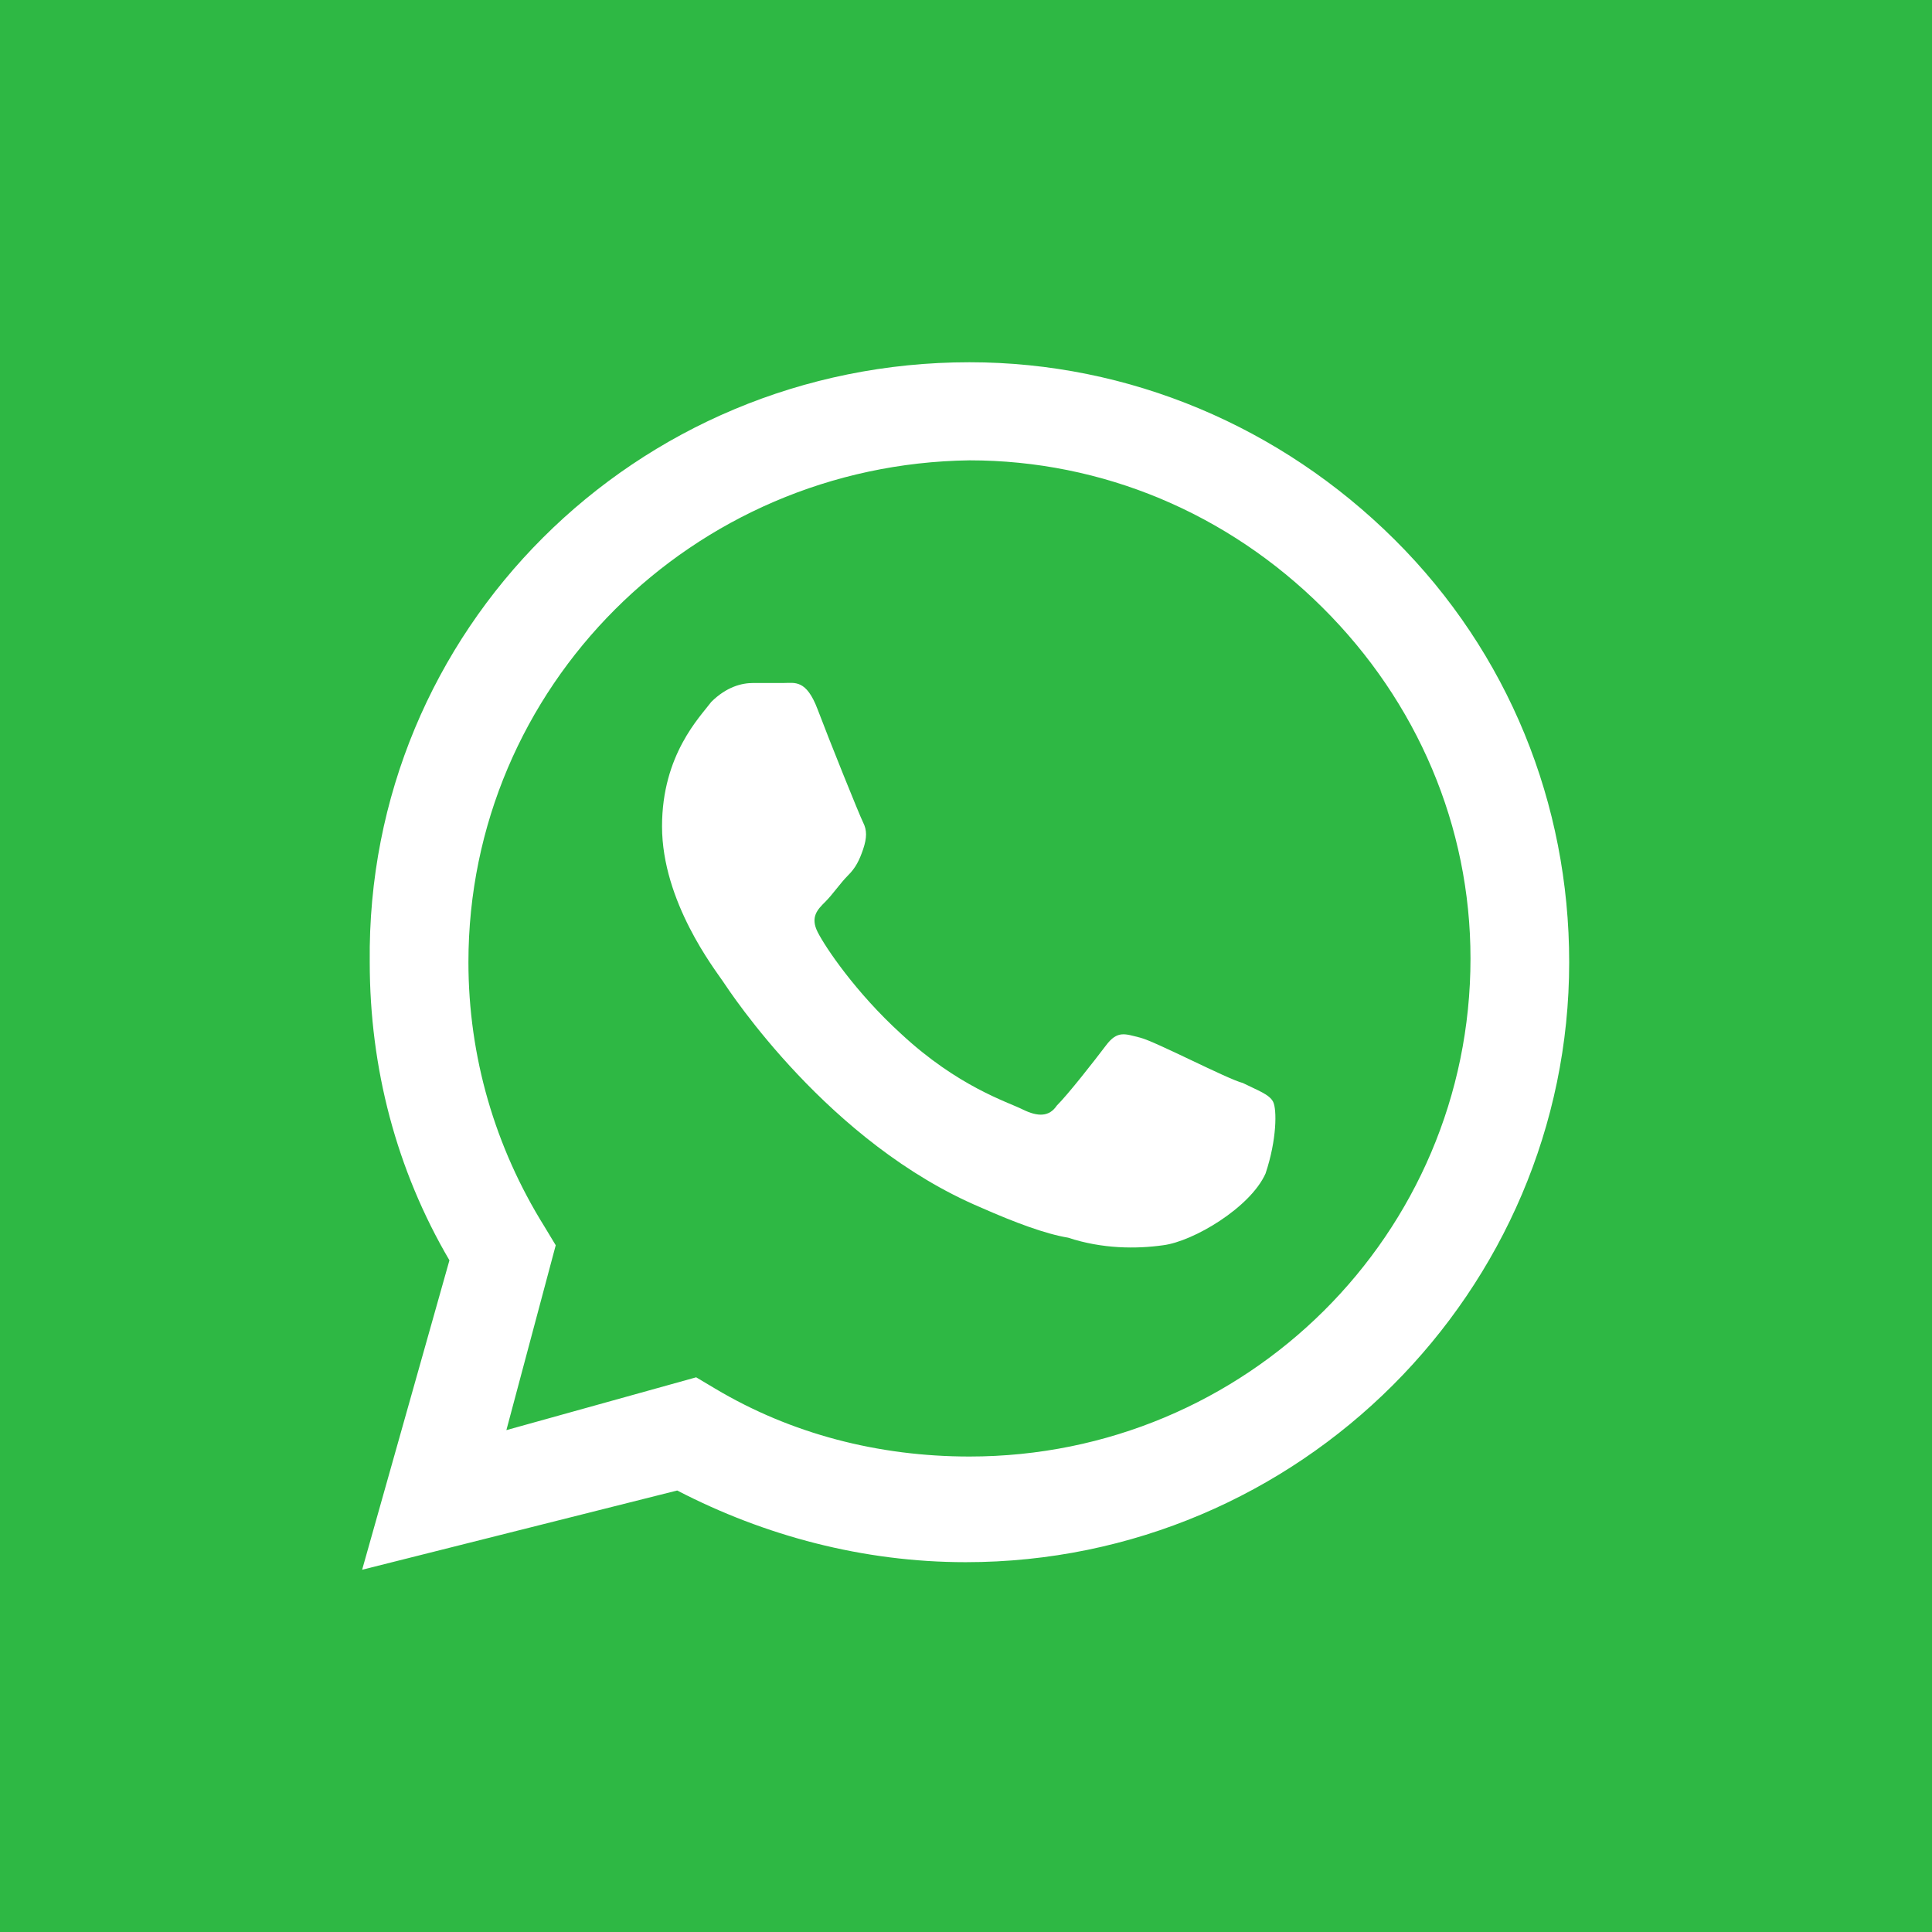 <svg xmlns="http://www.w3.org/2000/svg" xmlns:xlink="http://www.w3.org/1999/xlink" preserveAspectRatio="xMidYMid" width="48" height="48" viewBox="0 0 48 48">
  <defs>
    <style>
      .cls-1 {
        fill: #2eb844;
      }

      .cls-2 {
        fill: #fff;
        fill-rule: evenodd;
      }
    </style>
  </defs>
  <g>
    <rect width="48" height="48" class="cls-1"/>
    <path d="M23.992,38.812 C21.446,38.812 18.994,38.156 16.825,37.031 L8.997,39.000 L11.166,31.312 C9.846,29.062 9.186,26.531 9.186,23.906 C9.092,15.656 15.787,9.000 24.086,9.000 C28.047,9.000 31.819,10.594 34.648,13.406 C37.477,16.219 38.986,19.969 38.986,23.906 C38.986,32.063 32.291,38.812 23.992,38.812 ZM32.857,15.094 C30.499,12.750 27.387,11.437 24.086,11.437 C17.202,11.531 11.638,17.063 11.638,23.906 C11.638,26.250 12.298,28.500 13.524,30.469 L13.807,30.938 L12.581,35.531 L17.296,34.219 L17.768,34.500 C19.654,35.625 21.823,36.187 24.086,36.187 C30.970,36.187 36.534,30.656 36.534,23.813 C36.534,20.531 35.214,17.437 32.857,15.094 ZM28.896,30.938 C28.236,31.031 27.387,31.031 26.538,30.750 C25.972,30.656 25.218,30.375 24.369,30.000 C20.597,28.406 18.145,24.656 17.956,24.375 C17.768,24.094 16.448,22.406 16.448,20.531 C16.448,18.750 17.391,17.813 17.673,17.437 C18.051,17.063 18.428,16.969 18.711,16.969 C18.994,16.969 19.277,16.969 19.465,16.969 C19.748,16.969 20.031,16.875 20.314,17.625 C20.597,18.375 21.351,20.250 21.446,20.438 C21.540,20.625 21.540,20.812 21.446,21.094 C21.351,21.375 21.257,21.563 21.068,21.750 C20.880,21.937 20.691,22.219 20.503,22.406 C20.314,22.594 20.125,22.781 20.314,23.156 C20.503,23.531 21.257,24.656 22.389,25.687 C23.803,27.000 25.029,27.375 25.406,27.563 C25.784,27.750 26.067,27.750 26.255,27.469 C26.538,27.188 27.198,26.344 27.481,25.969 C27.764,25.594 27.953,25.687 28.330,25.781 C28.707,25.875 30.499,26.812 30.876,26.906 C31.253,27.094 31.536,27.188 31.631,27.375 C31.725,27.563 31.725,28.312 31.442,29.156 C31.065,30.000 29.650,30.844 28.896,30.938 Z" class="cls-2"/>
  </g>
</svg>
